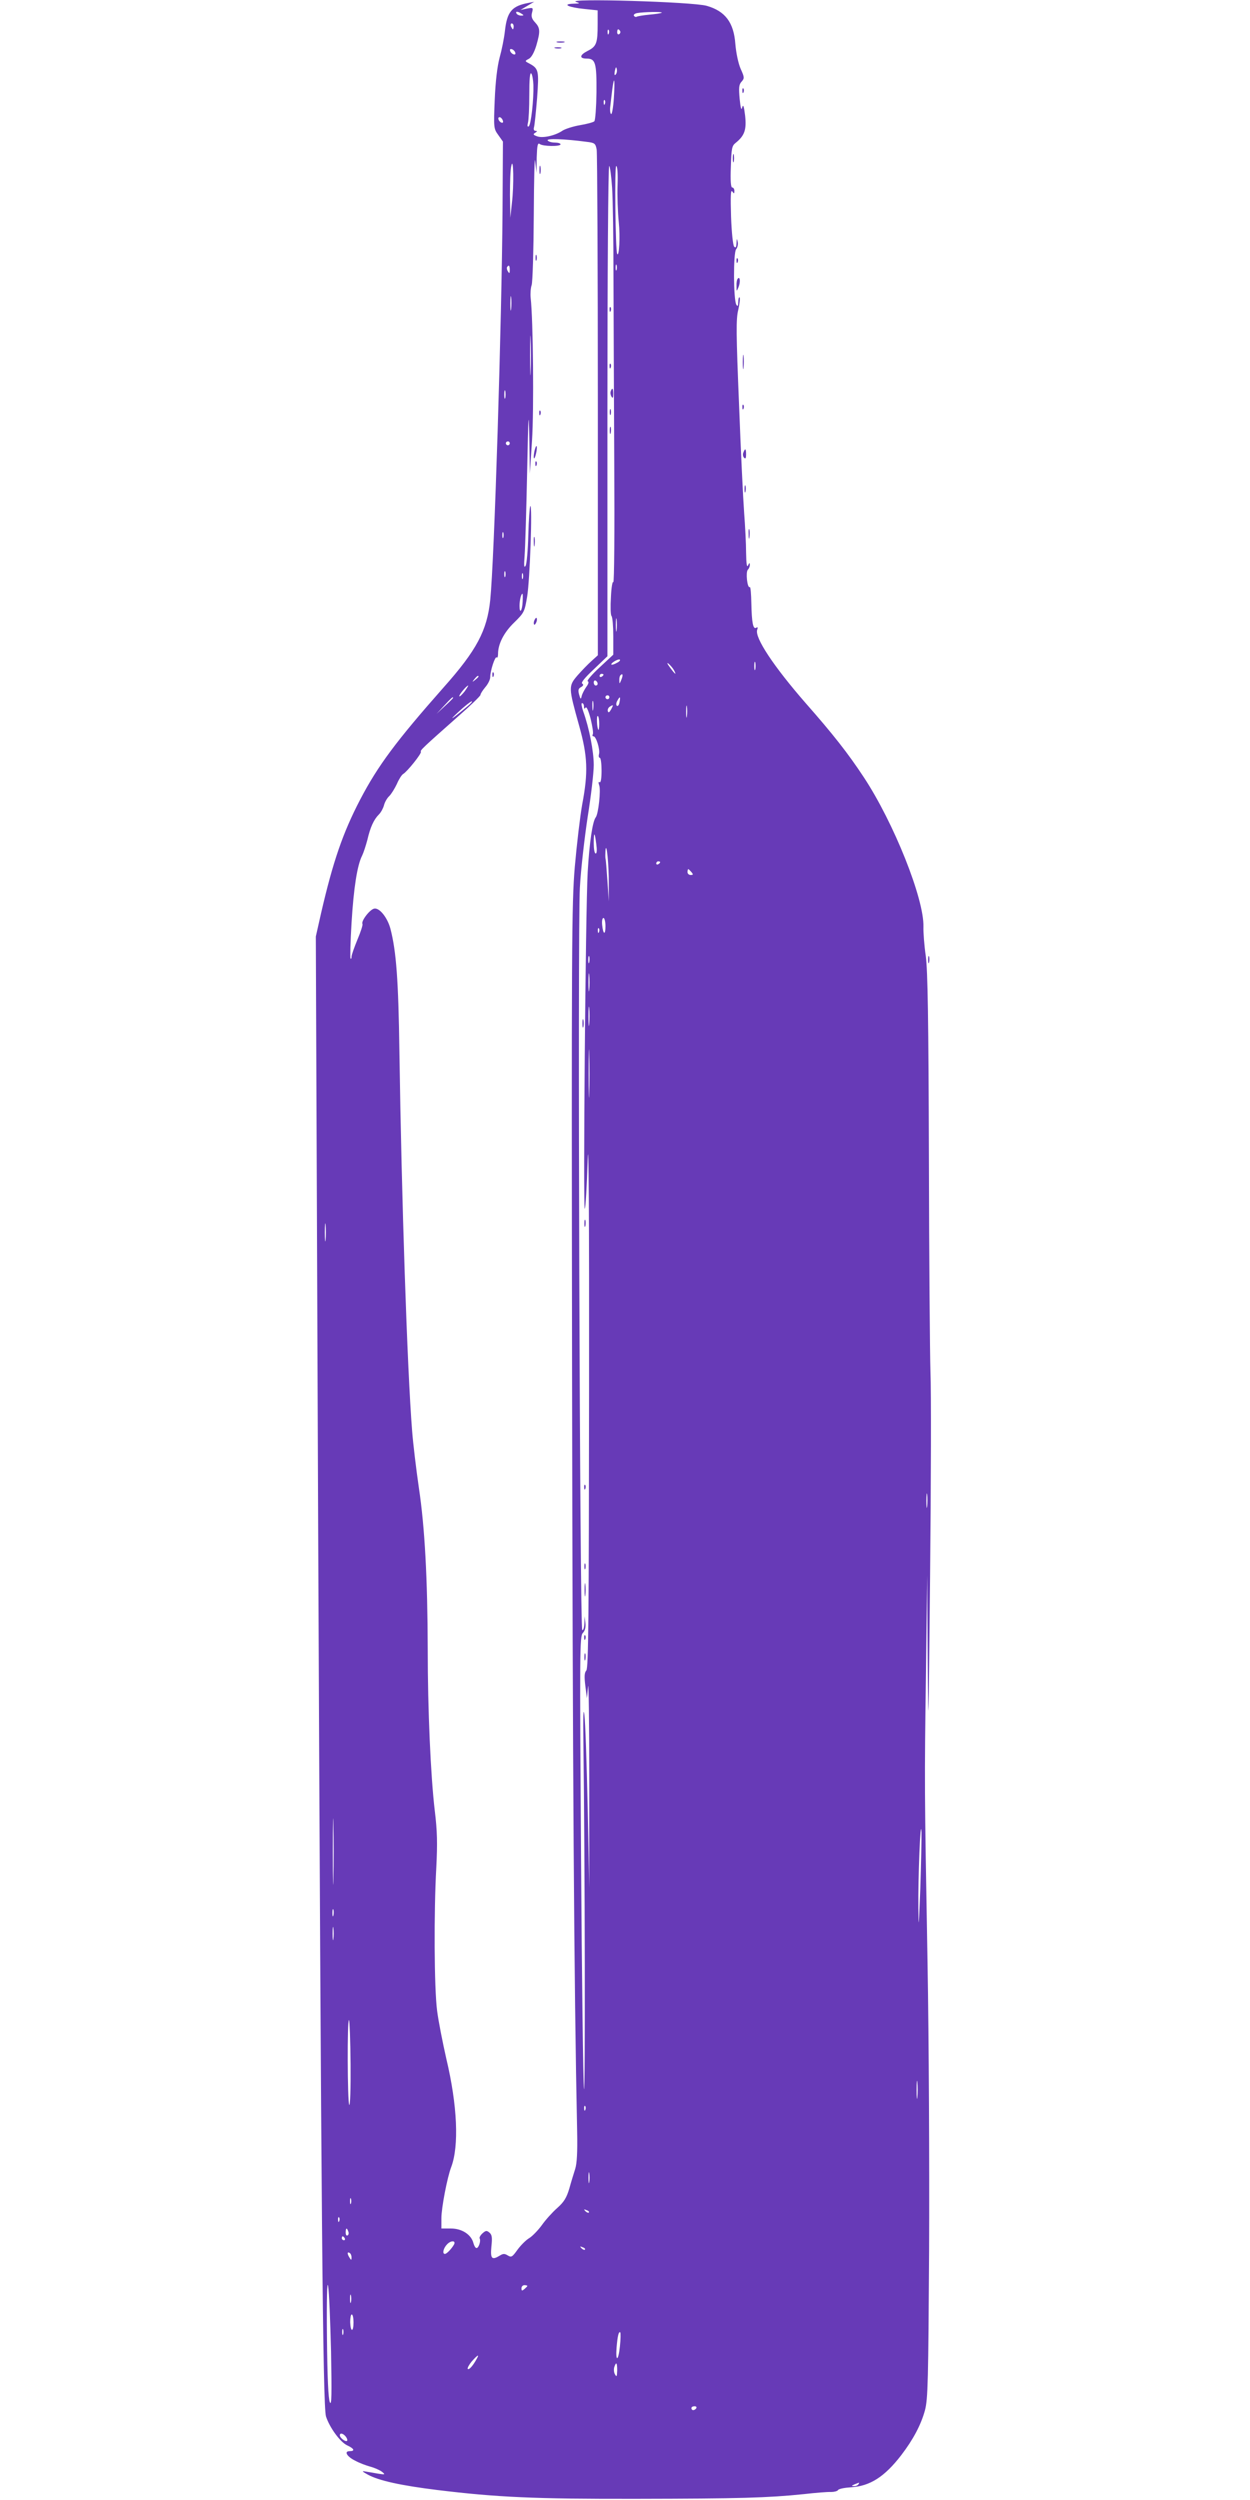 <?xml version="1.0" standalone="no"?>
<!DOCTYPE svg PUBLIC "-//W3C//DTD SVG 20010904//EN"
 "http://www.w3.org/TR/2001/REC-SVG-20010904/DTD/svg10.dtd">
<svg version="1.0" xmlns="http://www.w3.org/2000/svg"
 width="640pt" height="1280pt" viewBox="0 0 640 1280"
 preserveAspectRatio="xMidYMid meet">
<g transform="translate(0,1280) scale(0.1,-0.1)"
fill="#673ab7" stroke="none">
<path d="M2950 12790 c22 -7 20 -8 -15 -9 -60 -2 -24 -19 58 -27 l67 -7 0 -71
c0 -98 -6 -114 -52 -137 -41 -21 -43 -39 -4 -39 45 0 51 -22 50 -173 -1 -76
-6 -143 -11 -148 -5 -5 -38 -14 -74 -20 -35 -6 -75 -19 -89 -28 -36 -25 -101
-40 -130 -29 -20 7 -22 11 -10 18 11 7 12 10 2 10 -8 0 -11 7 -8 18 3 9 10 77
16 150 10 143 9 151 -44 179 -19 10 -19 11 2 22 13 7 27 32 38 68 21 73 20 90
-7 119 -16 17 -20 30 -15 49 7 26 5 27 -26 21 l-33 -7 35 21 35 21 -30 -6
c-85 -16 -109 -45 -120 -145 -4 -36 -16 -96 -27 -135 -12 -46 -21 -120 -25
-216 -6 -144 -5 -148 18 -180 l24 -34 -2 -350 c-4 -570 -42 -1791 -63 -1997
-16 -156 -69 -257 -240 -449 -242 -274 -335 -399 -426 -573 -89 -171 -139
-317 -200 -581 l-27 -120 12 -3030 c15 -3471 24 -4493 40 -4547 18 -56 72
-131 108 -148 37 -17 42 -30 13 -30 -30 0 -14 -28 29 -49 20 -11 54 -24 76
-30 23 -6 49 -18 60 -26 19 -15 18 -16 -20 -10 -22 4 -51 9 -65 11 -19 4 -16
0 13 -16 56 -31 171 -56 357 -79 304 -37 495 -46 1020 -45 526 1 671 5 855 24
61 7 123 12 140 11 16 0 32 4 36 10 3 6 33 12 66 14 98 6 172 54 257 164 62
81 102 157 122 231 15 58 17 148 21 820 2 415 -1 1077 -8 1470 -16 916 -16
905 -8 1490 l6 495 3 -445 c3 -400 4 -356 12 435 5 484 6 957 2 1050 -3 94 -7
589 -8 1100 -2 708 -6 954 -16 1030 -8 55 -13 123 -12 150 4 143 -152 533
-305 765 -81 123 -158 221 -298 380 -163 187 -263 337 -248 376 4 11 3 15 -5
10 -16 -10 -23 25 -25 124 -1 49 -4 87 -8 84 -13 -7 -22 77 -10 89 6 6 11 18
10 26 0 11 -3 10 -9 -4 -6 -13 -9 8 -10 65 0 47 -5 139 -10 205 -5 66 -17 314
-26 552 -15 366 -16 440 -4 487 7 31 10 59 7 63 -4 3 -7 -7 -7 -23 -1 -22 -3
-25 -10 -14 -15 26 -16 266 -1 284 7 8 11 25 8 38 -4 19 -5 18 -6 -6 -1 -22
-4 -27 -12 -19 -6 6 -13 71 -16 154 -3 103 -2 140 6 129 9 -13 11 -13 11 3 0
9 -5 17 -11 17 -7 0 -10 34 -7 106 3 93 5 107 24 122 46 37 57 67 49 140 -6
49 -10 60 -15 42 -4 -18 -8 -5 -13 44 -5 57 -4 73 10 88 15 17 15 22 -5 66
-12 28 -23 80 -27 127 -8 110 -52 168 -146 195 -71 21 -733 40 -669 20z m-280
-60 c13 -8 13 -10 -2 -10 -9 0 -20 5 -23 10 -8 13 5 13 25 0z m718 5 c-2 -3
-31 -7 -63 -10 -32 -3 -62 -8 -66 -11 -4 -2 -10 0 -13 5 -4 5 4 12 16 14 33 6
132 8 126 2z m-758 -70 c0 -8 -2 -15 -4 -15 -2 0 -6 7 -10 15 -3 8 -1 15 4 15
6 0 10 -7 10 -15z m487 -37 c-3 -8 -6 -5 -6 6 -1 11 2 17 5 13 3 -3 4 -12 1
-19z m58 13 c3 -5 1 -12 -5 -16 -5 -3 -10 1 -10 9 0 18 6 21 15 7z m-537 -110
c3 -8 -1 -12 -9 -9 -7 2 -15 10 -17 17 -3 8 1 12 9 9 7 -2 15 -10 17 -17z
m514 -113 c-6 -6 -7 0 -4 19 5 21 7 23 10 9 2 -10 0 -22 -6 -28z m-421 -53 c2
-76 -12 -204 -24 -212 -6 -4 -8 2 -4 18 4 13 7 78 7 144 0 77 3 116 10 109 5
-5 10 -32 11 -59z m412 -67 c-3 -48 -10 -85 -14 -82 -5 3 -7 22 -4 42 2 20 7
59 10 85 10 76 14 51 8 -45z m-46 -30 c-3 -8 -6 -5 -6 6 -1 11 2 17 5 13 3 -3
4 -12 1 -19z m-523 -84 c4 -10 1 -14 -6 -12 -15 5 -23 28 -10 28 5 0 13 -7 16
-16z m428 -110 c43 -5 47 -8 53 -40 3 -19 6 -609 6 -1311 l0 -1278 -32 -29
c-18 -16 -50 -49 -72 -74 -47 -55 -47 -60 8 -257 44 -157 47 -239 16 -403 -11
-62 -28 -206 -38 -320 -16 -190 -17 -398 -14 -2597 3 -2028 10 -3118 26 -3880
2 -103 -1 -162 -10 -190 -7 -22 -21 -67 -30 -100 -14 -47 -27 -69 -62 -100
-25 -22 -60 -61 -79 -88 -19 -26 -48 -56 -64 -66 -16 -9 -43 -36 -60 -59 -27
-38 -32 -41 -50 -30 -16 10 -24 10 -40 0 -42 -26 -50 -17 -44 46 5 46 3 60
-10 71 -14 12 -19 11 -36 -4 -11 -10 -17 -22 -14 -26 7 -12 -5 -49 -16 -49 -6
0 -12 11 -16 25 -11 44 -59 75 -115 75 l-49 0 0 53 c0 53 30 209 50 261 41
108 32 317 -25 556 -18 80 -40 190 -47 245 -15 115 -17 506 -4 735 6 122 5
184 -8 290 -21 178 -36 515 -36 825 -1 364 -15 625 -45 825 -14 96 -30 229
-35 295 -25 314 -54 1188 -65 1940 -5 367 -16 514 -46 630 -15 56 -55 107 -82
103 -23 -3 -70 -65 -61 -79 2 -5 -9 -40 -26 -80 -16 -39 -30 -78 -30 -87 0 -8
-2 -13 -5 -10 -3 3 -1 86 5 184 11 179 29 294 54 343 7 14 19 51 27 81 15 65
33 104 59 130 11 11 22 32 26 47 4 16 16 37 27 47 11 11 28 39 39 62 10 24 25
47 32 51 21 12 96 106 91 114 -5 7 10 21 193 183 62 54 112 103 112 108 0 6
11 23 25 40 14 16 25 39 25 51 0 33 25 109 33 101 4 -4 7 4 7 18 0 51 30 110
83 161 51 50 53 55 66 132 14 84 28 475 16 464 -3 -4 -8 -70 -10 -147 -2 -78
-8 -149 -14 -159 -8 -13 -9 0 -5 52 3 39 9 232 13 430 6 298 8 328 11 175 l3
-185 11 170 c10 154 6 617 -7 730 -2 22 0 51 5 65 5 14 10 176 11 360 1 184 4
308 7 275 l7 -60 1 79 c2 61 5 76 15 69 15 -13 107 -14 107 -2 0 5 -13 9 -29
9 -17 0 -33 5 -37 11 -7 11 85 8 198 -7z m-381 -314 l-8 -75 -2 116 c0 64 2
132 7 150 11 53 14 -99 3 -191z m513 78 c4 -62 7 -266 7 -453 1 -187 2 -619 4
-959 2 -341 0 -614 -5 -607 -4 7 -10 -27 -12 -76 -3 -48 -2 -92 3 -97 5 -6 9
-52 9 -104 l0 -94 -71 -66 c-39 -36 -66 -68 -60 -70 7 -2 5 -13 -8 -30 -10
-15 -21 -36 -23 -47 -4 -17 -6 -16 -13 9 -6 22 -4 31 10 38 12 7 14 13 6 18
-8 4 13 30 59 73 l70 67 0 1255 c0 698 4 1255 9 1255 4 0 11 -51 15 -112z m28
15 c-2 -54 1 -139 6 -189 8 -75 2 -183 -8 -164 -9 16 -14 450 -5 450 6 0 9
-37 7 -97z m-5 -435 c-3 -7 -5 -2 -5 12 0 14 2 19 5 13 2 -7 2 -19 0 -25z
m-547 0 c0 -18 -2 -20 -9 -8 -6 8 -7 18 -5 22 9 14 14 9 14 -14z m7 -200 c-2
-18 -4 -6 -4 27 0 33 2 48 4 33 2 -15 2 -42 0 -60z m100 -320 c-1 -46 -3 -9
-3 82 0 91 2 128 3 83 2 -46 2 -120 0 -165z m-130 -135 c-3 -10 -5 -2 -5 17 0
19 2 27 5 18 2 -10 2 -26 0 -35z m23 -233 c0 -5 -4 -10 -10 -10 -5 0 -10 5
-10 10 0 6 5 10 10 10 6 0 10 -4 10 -10z m-33 -482 c-3 -7 -5 -2 -5 12 0 14 2
19 5 13 2 -7 2 -19 0 -25z m10 -200 c-3 -7 -5 -2 -5 12 0 14 2 19 5 13 2 -7 2
-19 0 -25z m90 -10 c-3 -7 -5 -2 -5 12 0 14 2 19 5 13 2 -7 2 -19 0 -25z m-1
-118 c-2 -47 -16 -67 -16 -22 0 28 8 62 15 62 2 0 2 -18 1 -40z m481 -147 c-2
-16 -4 -3 -4 27 0 30 2 43 4 28 2 -16 2 -40 0 -55z m1 -167 c-12 -7 -25 -11
-27 -9 -8 6 34 31 42 26 5 -3 -2 -11 -15 -17z m709 -33 c-3 -10 -5 -2 -5 17 0
19 2 27 5 18 2 -10 2 -26 0 -35z m-416 -5 c15 -28 5 -21 -21 15 -15 20 -17 27
-6 18 9 -8 22 -23 27 -33z m-361 -22 c0 -3 -4 -8 -10 -11 -5 -3 -10 -1 -10 4
0 6 5 11 10 11 6 0 10 -2 10 -4z m91 -27 c-9 -22 -10 -22 -10 -3 -1 11 2 24 6
27 12 12 14 0 4 -24z m-731 17 c0 -2 -8 -10 -17 -17 -16 -13 -17 -12 -4 4 13
16 21 21 21 13z m610 -37 c0 -5 -4 -9 -10 -9 -5 0 -10 7 -10 16 0 8 5 12 10 9
6 -3 10 -10 10 -16z m-681 -39 c-13 -16 -25 -28 -27 -25 -5 5 37 55 45 55 2 0
-6 -13 -18 -30z m741 -30 c0 -5 -4 -10 -10 -10 -5 0 -10 5 -10 10 0 6 5 10 10
10 6 0 10 -4 10 -10z m-800 -3 c0 -2 -19 -21 -42 -42 l-43 -40 40 43 c36 39
45 47 45 39z m852 -22 c-2 -14 -8 -22 -13 -19 -5 3 -5 14 1 25 14 26 18 24 12
-6z m-135 -37 c-2 -13 -4 -5 -4 17 -1 22 1 32 4 23 2 -10 2 -28 0 -40z m-642
17 c-80 -67 -104 -82 -50 -32 33 31 65 56 70 56 6 1 -3 -10 -20 -24z m595 -2
c0 -13 3 -14 8 -6 5 7 15 -15 26 -57 9 -38 15 -74 11 -80 -3 -5 -2 -10 4 -10
13 0 34 -67 28 -91 -3 -10 -1 -19 4 -19 5 0 9 -30 9 -66 0 -40 -4 -63 -10 -59
-6 4 -7 -2 -2 -16 9 -23 -4 -147 -18 -164 -16 -21 -32 -126 -41 -280 -11 -193
-24 -1733 -15 -1724 4 4 11 116 15 250 5 151 8 -297 7 -1177 -1 -1155 -3
-1424 -14 -1437 -10 -11 -11 -31 -5 -79 l8 -63 6 60 c3 33 6 -185 6 -485 l0
-545 -8 410 c-5 226 -12 439 -17 475 -5 43 -7 -7 -5 -145 8 -596 10 -1822 3
-1770 -4 32 -11 567 -15 1187 -7 1055 -7 1130 9 1147 12 13 16 30 13 53 l-4
33 -1 -38 c-1 -21 -6 -36 -11 -33 -12 8 -24 3594 -12 3801 5 94 24 257 40 363
17 106 31 225 31 265 0 70 -23 189 -54 275 -8 23 -11 42 -6 42 6 0 10 -8 10
-17z m527 -50 c-2 -16 -4 -5 -4 22 0 28 2 40 4 28 2 -13 2 -35 0 -50z m-388
35 c-9 -16 -14 -19 -17 -9 -2 7 2 17 9 22 20 13 21 11 8 -13z m-61 -74 c0 -19
-2 -33 -4 -31 -8 8 -11 76 -3 71 4 -2 7 -20 7 -40z m-15 -616 c4 -29 3 -48 -3
-48 -6 0 -10 23 -10 52 0 62 5 60 13 -4z m64 -203 l0 -90 -7 105 c-4 58 -8
110 -10 115 -1 6 -1 24 0 40 5 55 18 -75 17 -170z m263 111 c0 -3 -4 -8 -10
-11 -5 -3 -10 -1 -10 4 0 6 5 11 10 11 6 0 10 -2 10 -4z m160 -51 c10 -12 10
-15 -4 -15 -9 0 -16 7 -16 15 0 8 2 15 4 15 2 0 9 -7 16 -15z m-440 -277 c0
-48 -12 -44 -17 7 -2 20 1 35 7 35 5 0 10 -19 10 -42z m-33 -30 c-3 -8 -6 -5
-6 6 -1 11 2 17 5 13 3 -3 4 -12 1 -19z m-50 -155 c-3 -10 -5 -4 -5 12 0 17 2
24 5 18 2 -7 2 -21 0 -30z m0 -140 c-2 -21 -4 -4 -4 37 0 41 2 58 4 38 2 -21
2 -55 0 -75z m0 -175 c-2 -24 -4 -7 -4 37 0 44 2 63 4 43 2 -21 2 -57 0 -80z
m0 -356 c-1 -53 -3 -7 -3 103 0 110 2 154 3 97 2 -57 2 -147 0 -200z m-1350
-749 c-2 -21 -4 -4 -4 37 0 41 2 58 4 38 2 -21 2 -55 0 -75z m3080 -1365 c-2
-18 -4 -6 -4 27 0 33 2 48 4 33 2 -15 2 -42 0 -60z m-3040 -1905 c-1 -76 -3
-14 -3 137 0 151 2 213 3 138 2 -76 2 -200 0 -275z m3005 -53 c-8 -201 -9
-215 -10 -99 -2 148 11 478 16 389 1 -30 -2 -161 -6 -290z m-3005 -137 c-3
-10 -5 -4 -5 12 0 17 2 24 5 18 2 -7 2 -21 0 -30z m0 -120 c-2 -16 -4 -3 -4
27 0 30 2 43 4 28 2 -16 2 -40 0 -55z m88 -643 c1 -121 -2 -214 -7 -207 -9 15
-11 443 -1 434 3 -4 7 -106 8 -227z m2902 -167 c-2 -21 -4 -4 -4 37 0 41 2 58
4 38 2 -21 2 -55 0 -75z m-1700 -65 c-3 -8 -6 -5 -6 6 -1 11 2 17 5 13 3 -3 4
-12 1 -19z m20 -370 c-2 -13 -4 -3 -4 22 0 25 2 35 4 23 2 -13 2 -33 0 -45z
m-1220 -110 c-3 -7 -5 -2 -5 12 0 14 2 19 5 13 2 -7 2 -19 0 -25z m1218 -46
c-3 -3 -11 0 -18 7 -9 10 -8 11 6 5 10 -3 15 -9 12 -12z m-1278 -44 c-3 -8 -6
-5 -6 6 -1 11 2 17 5 13 3 -3 4 -12 1 -19z m46 -53 c4 -8 2 -17 -3 -20 -6 -4
-10 3 -10 14 0 25 6 27 13 6z m-18 -35 c3 -5 1 -10 -4 -10 -6 0 -11 5 -11 10
0 6 2 10 4 10 3 0 8 -4 11 -10z m559 -33 c-13 -22 -37 -47 -46 -47 -15 0 -8
30 12 50 21 21 46 18 34 -3z m671 -25 c-3 -3 -11 0 -18 7 -9 10 -8 11 6 5 10
-3 15 -9 12 -12z m-1195 -40 c0 -15 -2 -15 -10 -2 -13 20 -13 33 0 25 6 -3 10
-14 10 -23z m-105 -482 c4 -221 3 -279 -6 -260 -8 17 -13 126 -15 335 -2 199
1 292 6 260 5 -27 11 -178 15 -335z m1005 336 c0 -2 -7 -9 -15 -16 -12 -10
-15 -10 -15 4 0 9 7 16 15 16 8 0 15 -2 15 -4z m-903 -83 c-3 -10 -5 -2 -5 17
0 19 2 27 5 18 2 -10 2 -26 0 -35z m13 -103 c0 -52 -15 -52 -17 0 0 22 3 40 8
40 5 0 9 -18 9 -40z m-53 -62 c-3 -7 -5 -2 -5 12 0 14 2 19 5 13 2 -7 2 -19 0
-25z m1417 -61 c-8 -78 -23 -82 -17 -5 5 59 11 83 19 76 2 -3 2 -35 -2 -71z
m-733 -64 c-19 -35 -39 -58 -46 -52 -3 4 6 21 20 38 30 34 41 40 26 14z m719
-60 c-1 -31 -3 -35 -11 -20 -6 9 -7 26 -4 37 10 30 15 24 15 -17z m405 -193
c-3 -5 -10 -10 -16 -10 -5 0 -9 5 -9 10 0 6 7 10 16 10 8 0 12 -4 9 -10z
m-1795 -145 c7 -9 10 -18 7 -22 -8 -7 -37 15 -37 28 0 14 16 11 30 -6z m2625
-245 c-3 -5 -14 -10 -23 -9 -14 0 -13 2 3 9 27 11 27 11 20 0z"/>
<path d="M2762 11930 c0 -19 2 -27 5 -17 2 9 2 25 0 35 -3 9 -5 1 -5 -18z"/>
<path d="M2742 11480 c0 -14 2 -19 5 -12 2 6 2 18 0 25 -3 6 -5 1 -5 -13z"/>
<path d="M2761 10684 c0 -11 3 -14 6 -6 3 7 2 16 -1 19 -3 4 -6 -2 -5 -13z"/>
<path d="M2736 10489 c-8 -42 0 -50 9 -9 4 17 5 34 2 36 -2 3 -7 -10 -11 -27z"/>
<path d="M2741 10424 c0 -11 3 -14 6 -6 3 7 2 16 -1 19 -3 4 -6 -2 -5 -13z"/>
<path d="M2733 10025 c0 -22 2 -30 4 -17 2 12 2 30 0 40 -3 9 -5 -1 -4 -23z"/>
<path d="M2736 9624 c-4 -9 -4 -19 -1 -22 2 -3 7 3 11 12 4 9 4 19 1 22 -2 3
-7 -3 -11 -12z"/>
<path d="M2521 9344 c0 -11 3 -14 6 -6 3 7 2 16 -1 19 -3 4 -6 -2 -5 -13z"/>
<path d="M3121 11214 c0 -11 3 -14 6 -6 3 7 2 16 -1 19 -3 4 -6 -2 -5 -13z"/>
<path d="M3121 10924 c0 -11 3 -14 6 -6 3 7 2 16 -1 19 -3 4 -6 -2 -5 -13z"/>
<path d="M3127 10797 c-3 -8 -1 -20 4 -28 6 -10 9 -7 9 14 0 29 -5 35 -13 14z"/>
<path d="M3122 10690 c0 -14 2 -19 5 -12 2 6 2 18 0 25 -3 6 -5 1 -5 -13z"/>
<path d="M3122 10595 c0 -16 2 -22 5 -12 2 9 2 23 0 30 -3 6 -5 -1 -5 -18z"/>
<path d="M2982 7560 c0 -19 2 -27 5 -17 2 9 2 25 0 35 -3 9 -5 1 -5 -18z"/>
<path d="M2992 6535 c0 -16 2 -22 5 -12 2 9 2 23 0 30 -3 6 -5 -1 -5 -18z"/>
<path d="M2991 5184 c0 -11 3 -14 6 -6 3 7 2 16 -1 19 -3 4 -6 -2 -5 -13z"/>
<path d="M2992 4780 c0 -14 2 -19 5 -12 2 6 2 18 0 25 -3 6 -5 1 -5 -13z"/>
<path d="M2993 4660 c0 -30 2 -43 4 -27 2 15 2 39 0 55 -2 15 -4 2 -4 -28z"/>
<path d="M2991 4414 c0 -11 3 -14 6 -6 3 7 2 16 -1 19 -3 4 -6 -2 -5 -13z"/>
<path d="M2992 4315 c0 -16 2 -22 5 -12 2 9 2 23 0 30 -3 6 -5 -1 -5 -18z"/>
<path d="M2853 12583 c9 -2 25 -2 35 0 9 3 1 5 -18 5 -19 0 -27 -2 -17 -5z"/>
<path d="M2843 12553 c9 -2 23 -2 30 0 6 3 -1 5 -18 5 -16 0 -22 -2 -12 -5z"/>
<path d="M3801 12334 c0 -11 3 -14 6 -6 3 7 2 16 -1 19 -3 4 -6 -2 -5 -13z"/>
<path d="M3752 11990 c0 -19 2 -27 5 -17 2 9 2 25 0 35 -3 9 -5 1 -5 -18z"/>
<path d="M3771 11464 c0 -11 3 -14 6 -6 3 7 2 16 -1 19 -3 4 -6 -2 -5 -13z"/>
<path d="M3778 11374 c-5 -4 -8 -21 -7 -38 0 -30 0 -30 10 -7 11 27 8 57 -3
45z"/>
<path d="M3803 10945 c0 -33 2 -45 4 -27 2 18 2 45 0 60 -2 15 -4 0 -4 -33z"/>
<path d="M3801 10714 c0 -11 3 -14 6 -6 3 7 2 16 -1 19 -3 4 -6 -2 -5 -13z"/>
<path d="M3806 10483 c-4 -9 -2 -21 4 -27 7 -7 10 -2 10 17 0 31 -5 34 -14 10z"/>
<path d="M3812 10295 c0 -16 2 -22 5 -12 2 9 2 23 0 30 -3 6 -5 -1 -5 -18z"/>
<path d="M3833 10065 c0 -22 2 -30 4 -17 2 12 2 30 0 40 -3 9 -5 -1 -4 -23z"/>
<path d="M4752 7885 c0 -16 2 -22 5 -12 2 9 2 23 0 30 -3 6 -5 -1 -5 -18z"/>
</g>
</svg>
